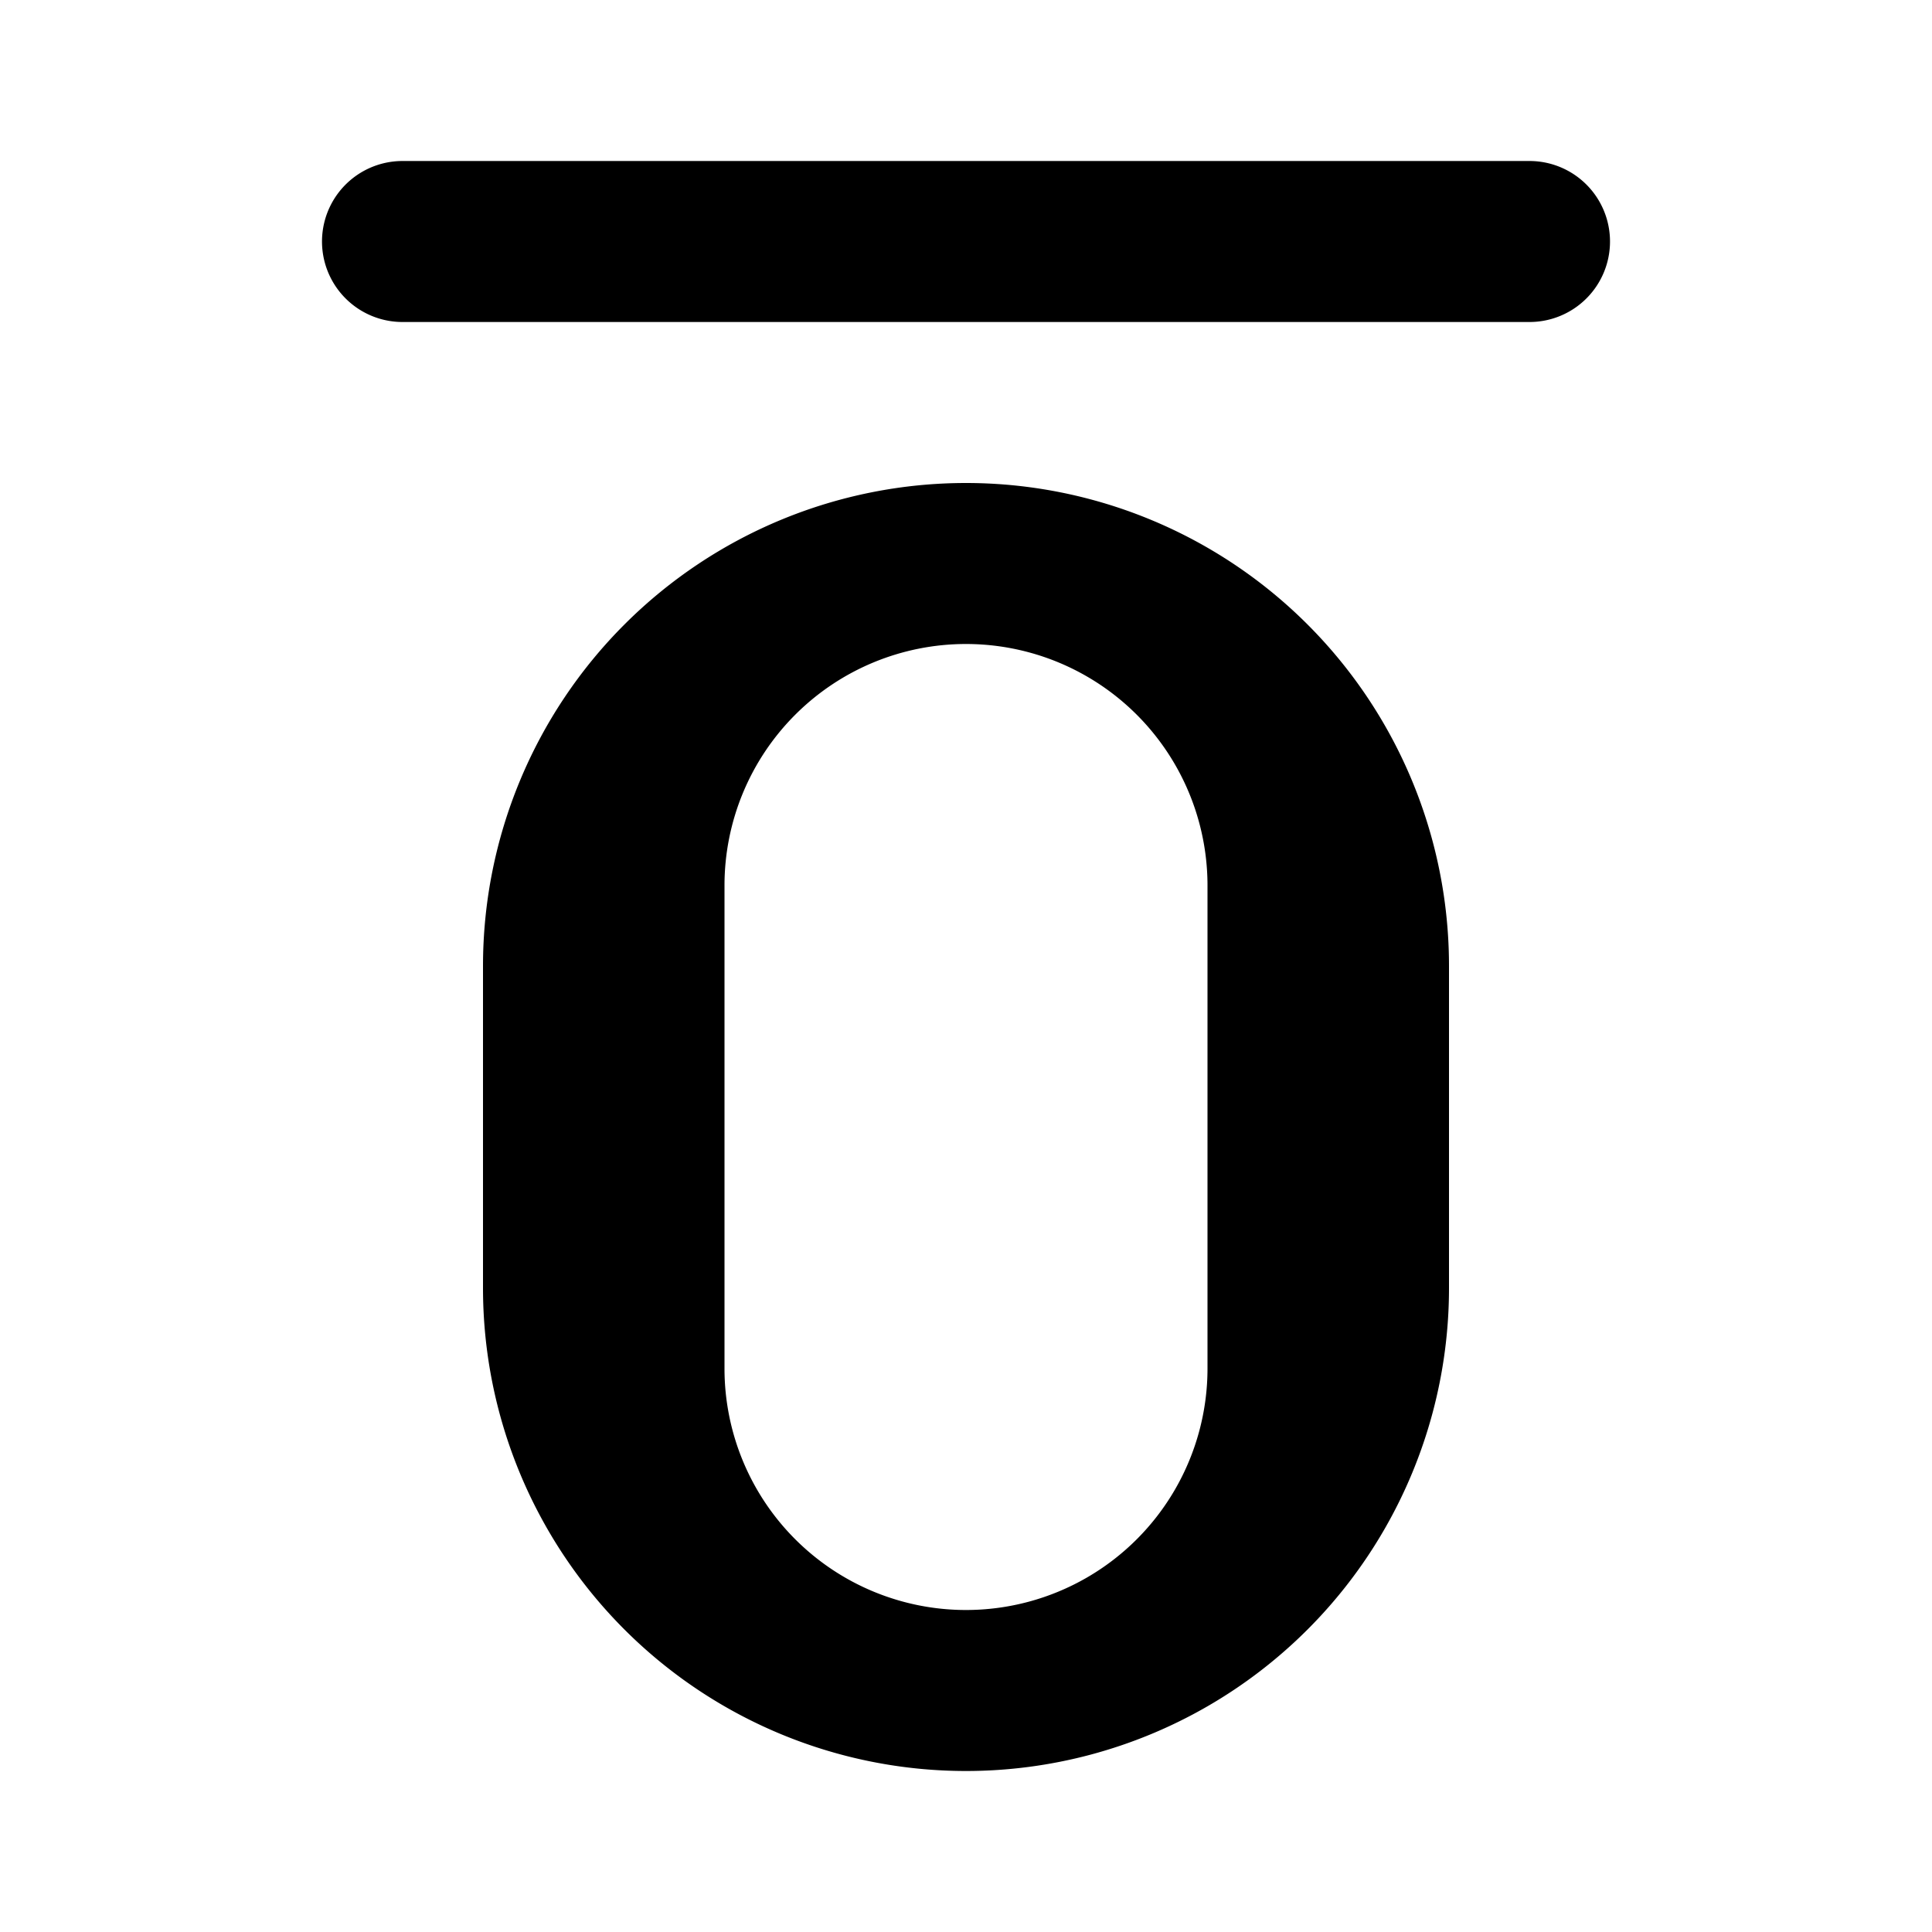 <?xml version="1.0" encoding="utf-8"?><!-- Uploaded to: SVG Repo, www.svgrepo.com, Generator: SVG Repo Mixer Tools -->
<svg width="800px" height="800px" viewBox="0 0 24 24" id="overline-2" data-name="Flat Line" xmlns="http://www.w3.org/2000/svg" class="icon flat-line"><path id="primary" d="M5,3H19M12,21h0a5,5,0,0,1-5-5V12a5,5,0,0,1,5-5h0a5,5,0,0,1,5,5v4A5,5,0,0,1,12,21Zm0,0h0a4,4,0,0,1-4-4V11a4,4,0,0,1,4-4h0a4,4,0,0,1,4,4v6a4,4,0,0,1-4,4Z" style="fill: none; stroke: #000000; stroke-linecap: round; stroke-linejoin: round; stroke-width: 2;"></path></svg>